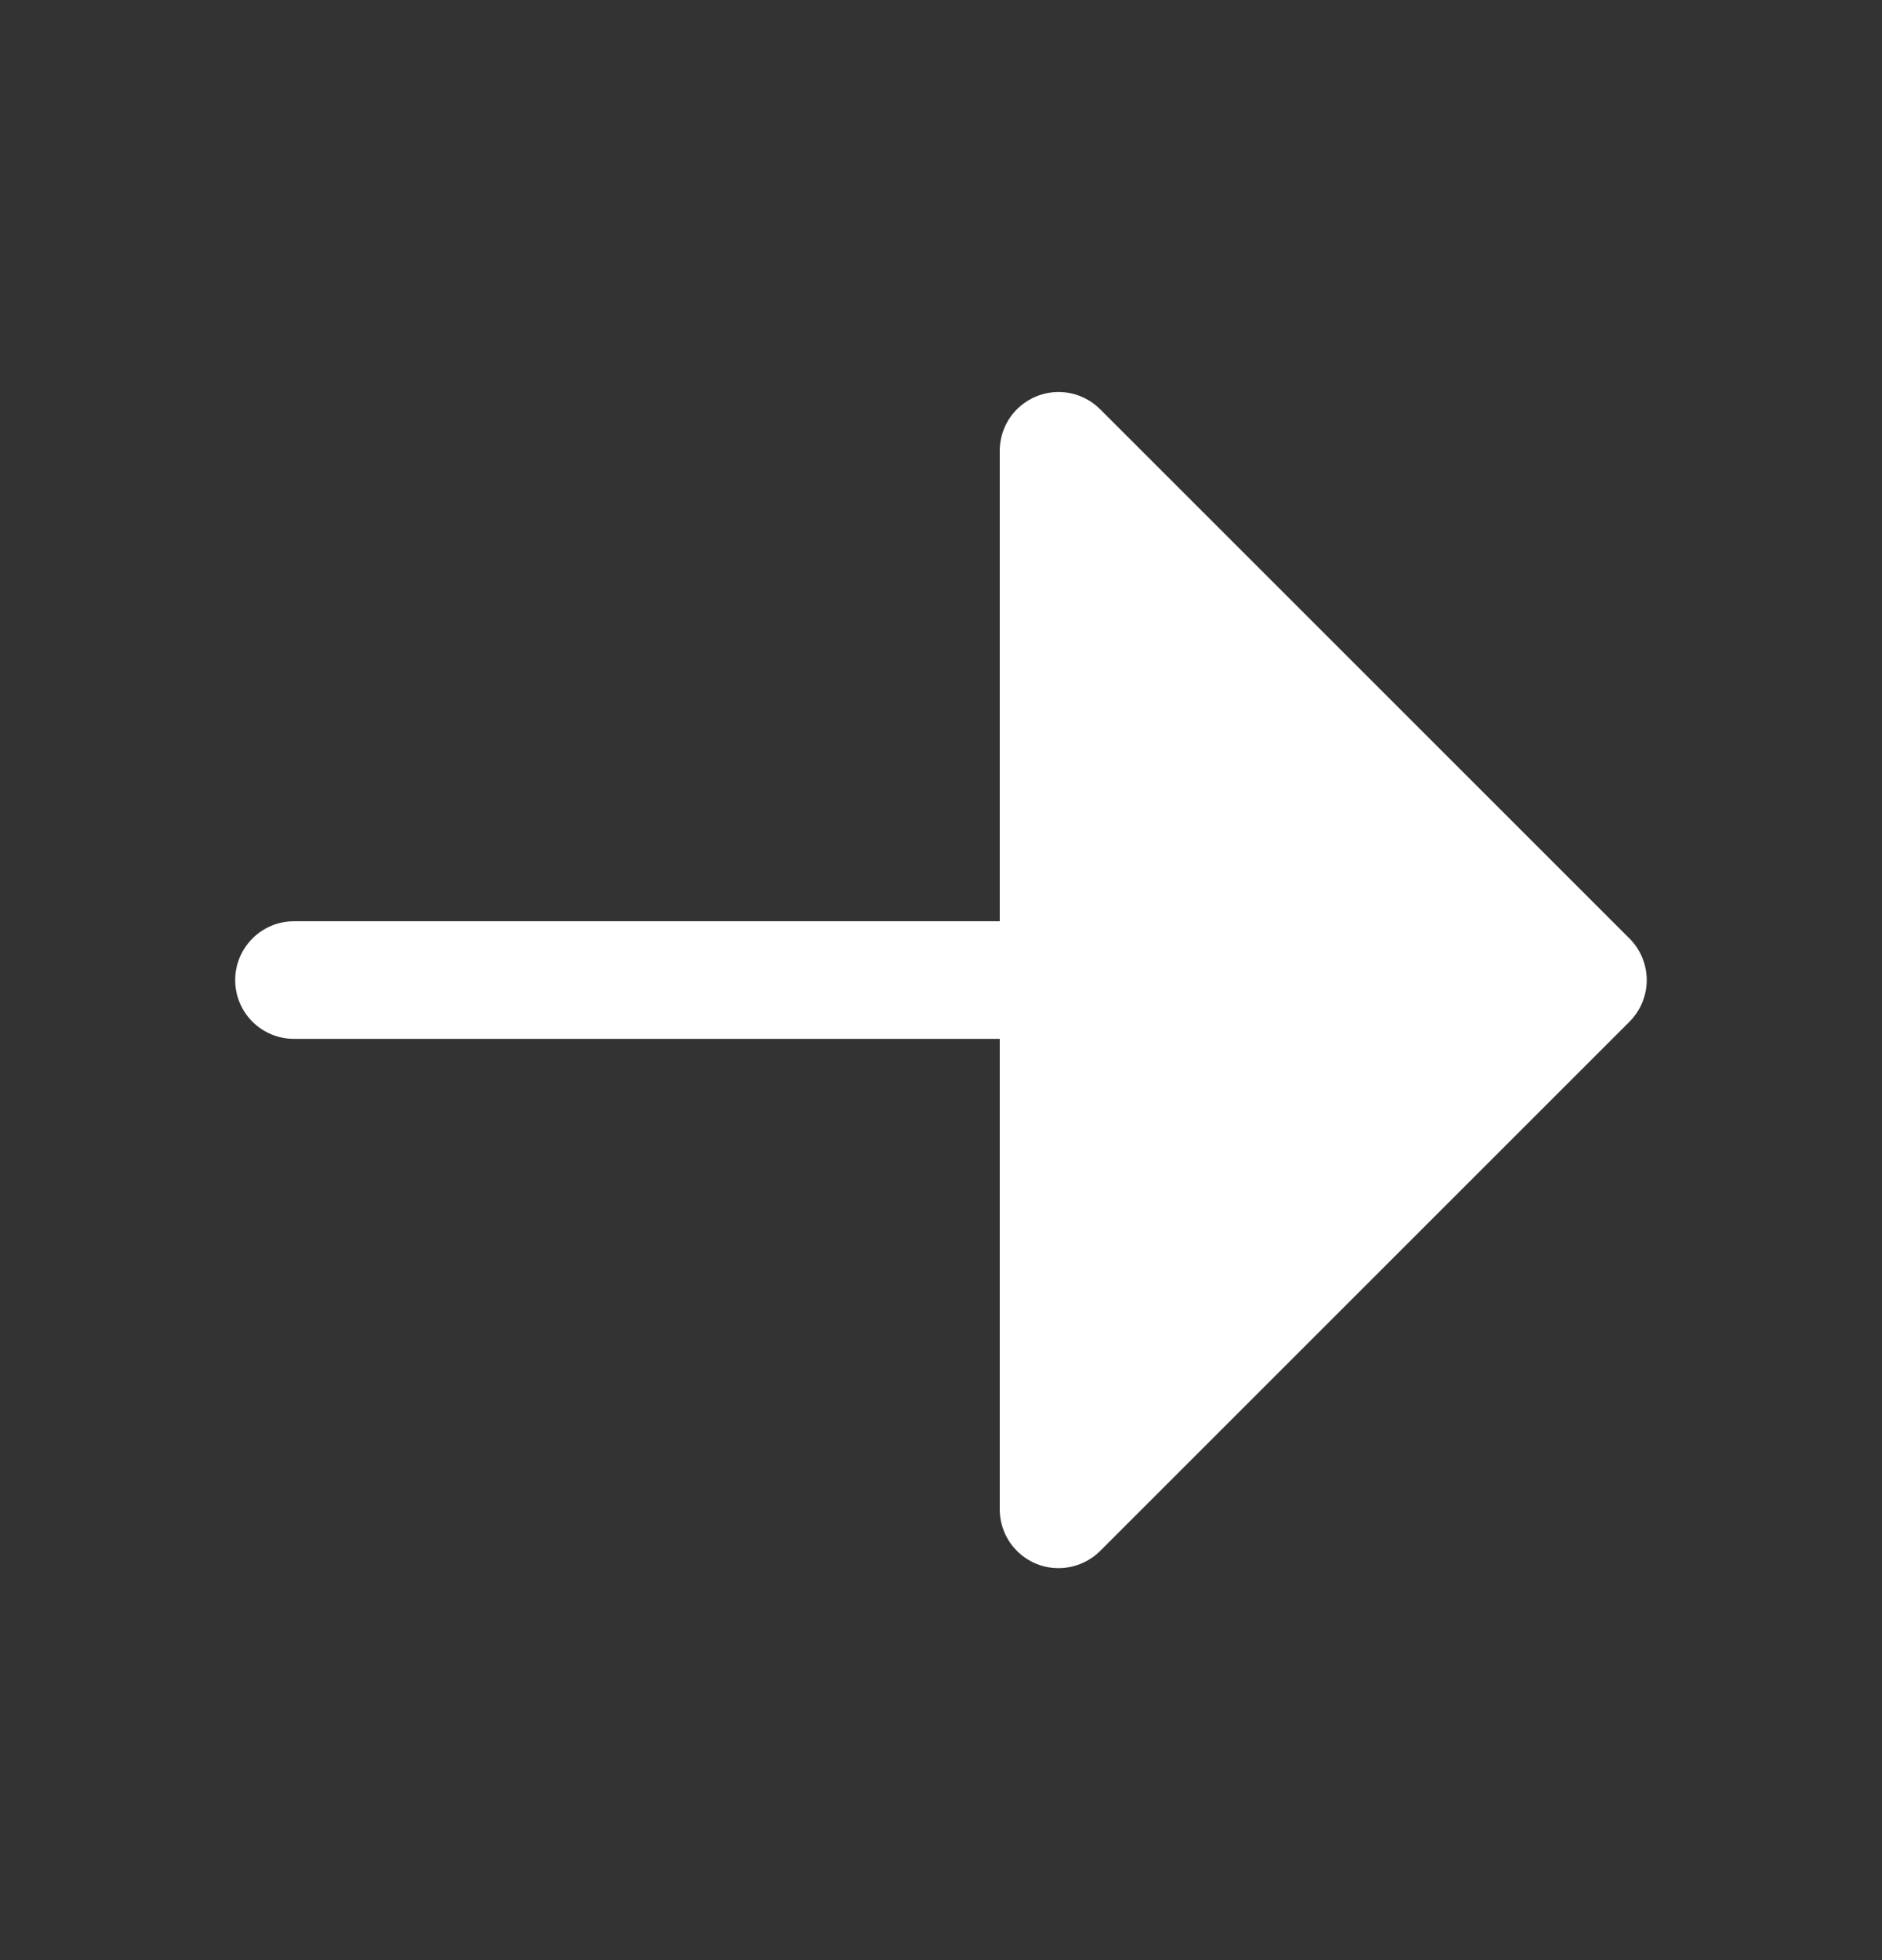 <svg width="24" height="25" viewBox="0 0 24 25" fill="none" xmlns="http://www.w3.org/2000/svg">
<rect x="0" y="0" width="24" height="25" fill="#333333" stroke="none"/>
<path d="M14.03 5.22L20.78 11.97C20.849 12.039 20.905 12.122 20.942 12.213C20.98 12.304 21 12.402 21 12.5C21 12.599 20.98 12.697 20.942 12.788C20.905 12.879 20.849 12.961 20.78 13.031L14.03 19.781C13.925 19.886 13.791 19.957 13.646 19.986C13.5 20.015 13.349 20.001 13.212 19.944C13.075 19.887 12.958 19.791 12.875 19.667C12.793 19.544 12.749 19.399 12.749 19.25L12.749 13.25L3.749 13.25C3.55 13.25 3.359 13.171 3.219 13.031C3.078 12.89 2.999 12.699 2.999 12.5C2.999 12.302 3.078 12.111 3.219 11.97C3.359 11.829 3.55 11.75 3.749 11.75L12.749 11.75V5.75C12.749 5.602 12.793 5.457 12.875 5.333C12.958 5.21 13.075 5.114 13.212 5.057C13.349 5 13.5 4.985 13.646 5.014C13.791 5.043 13.925 5.115 14.03 5.22Z" fill="white"/>
</svg>
